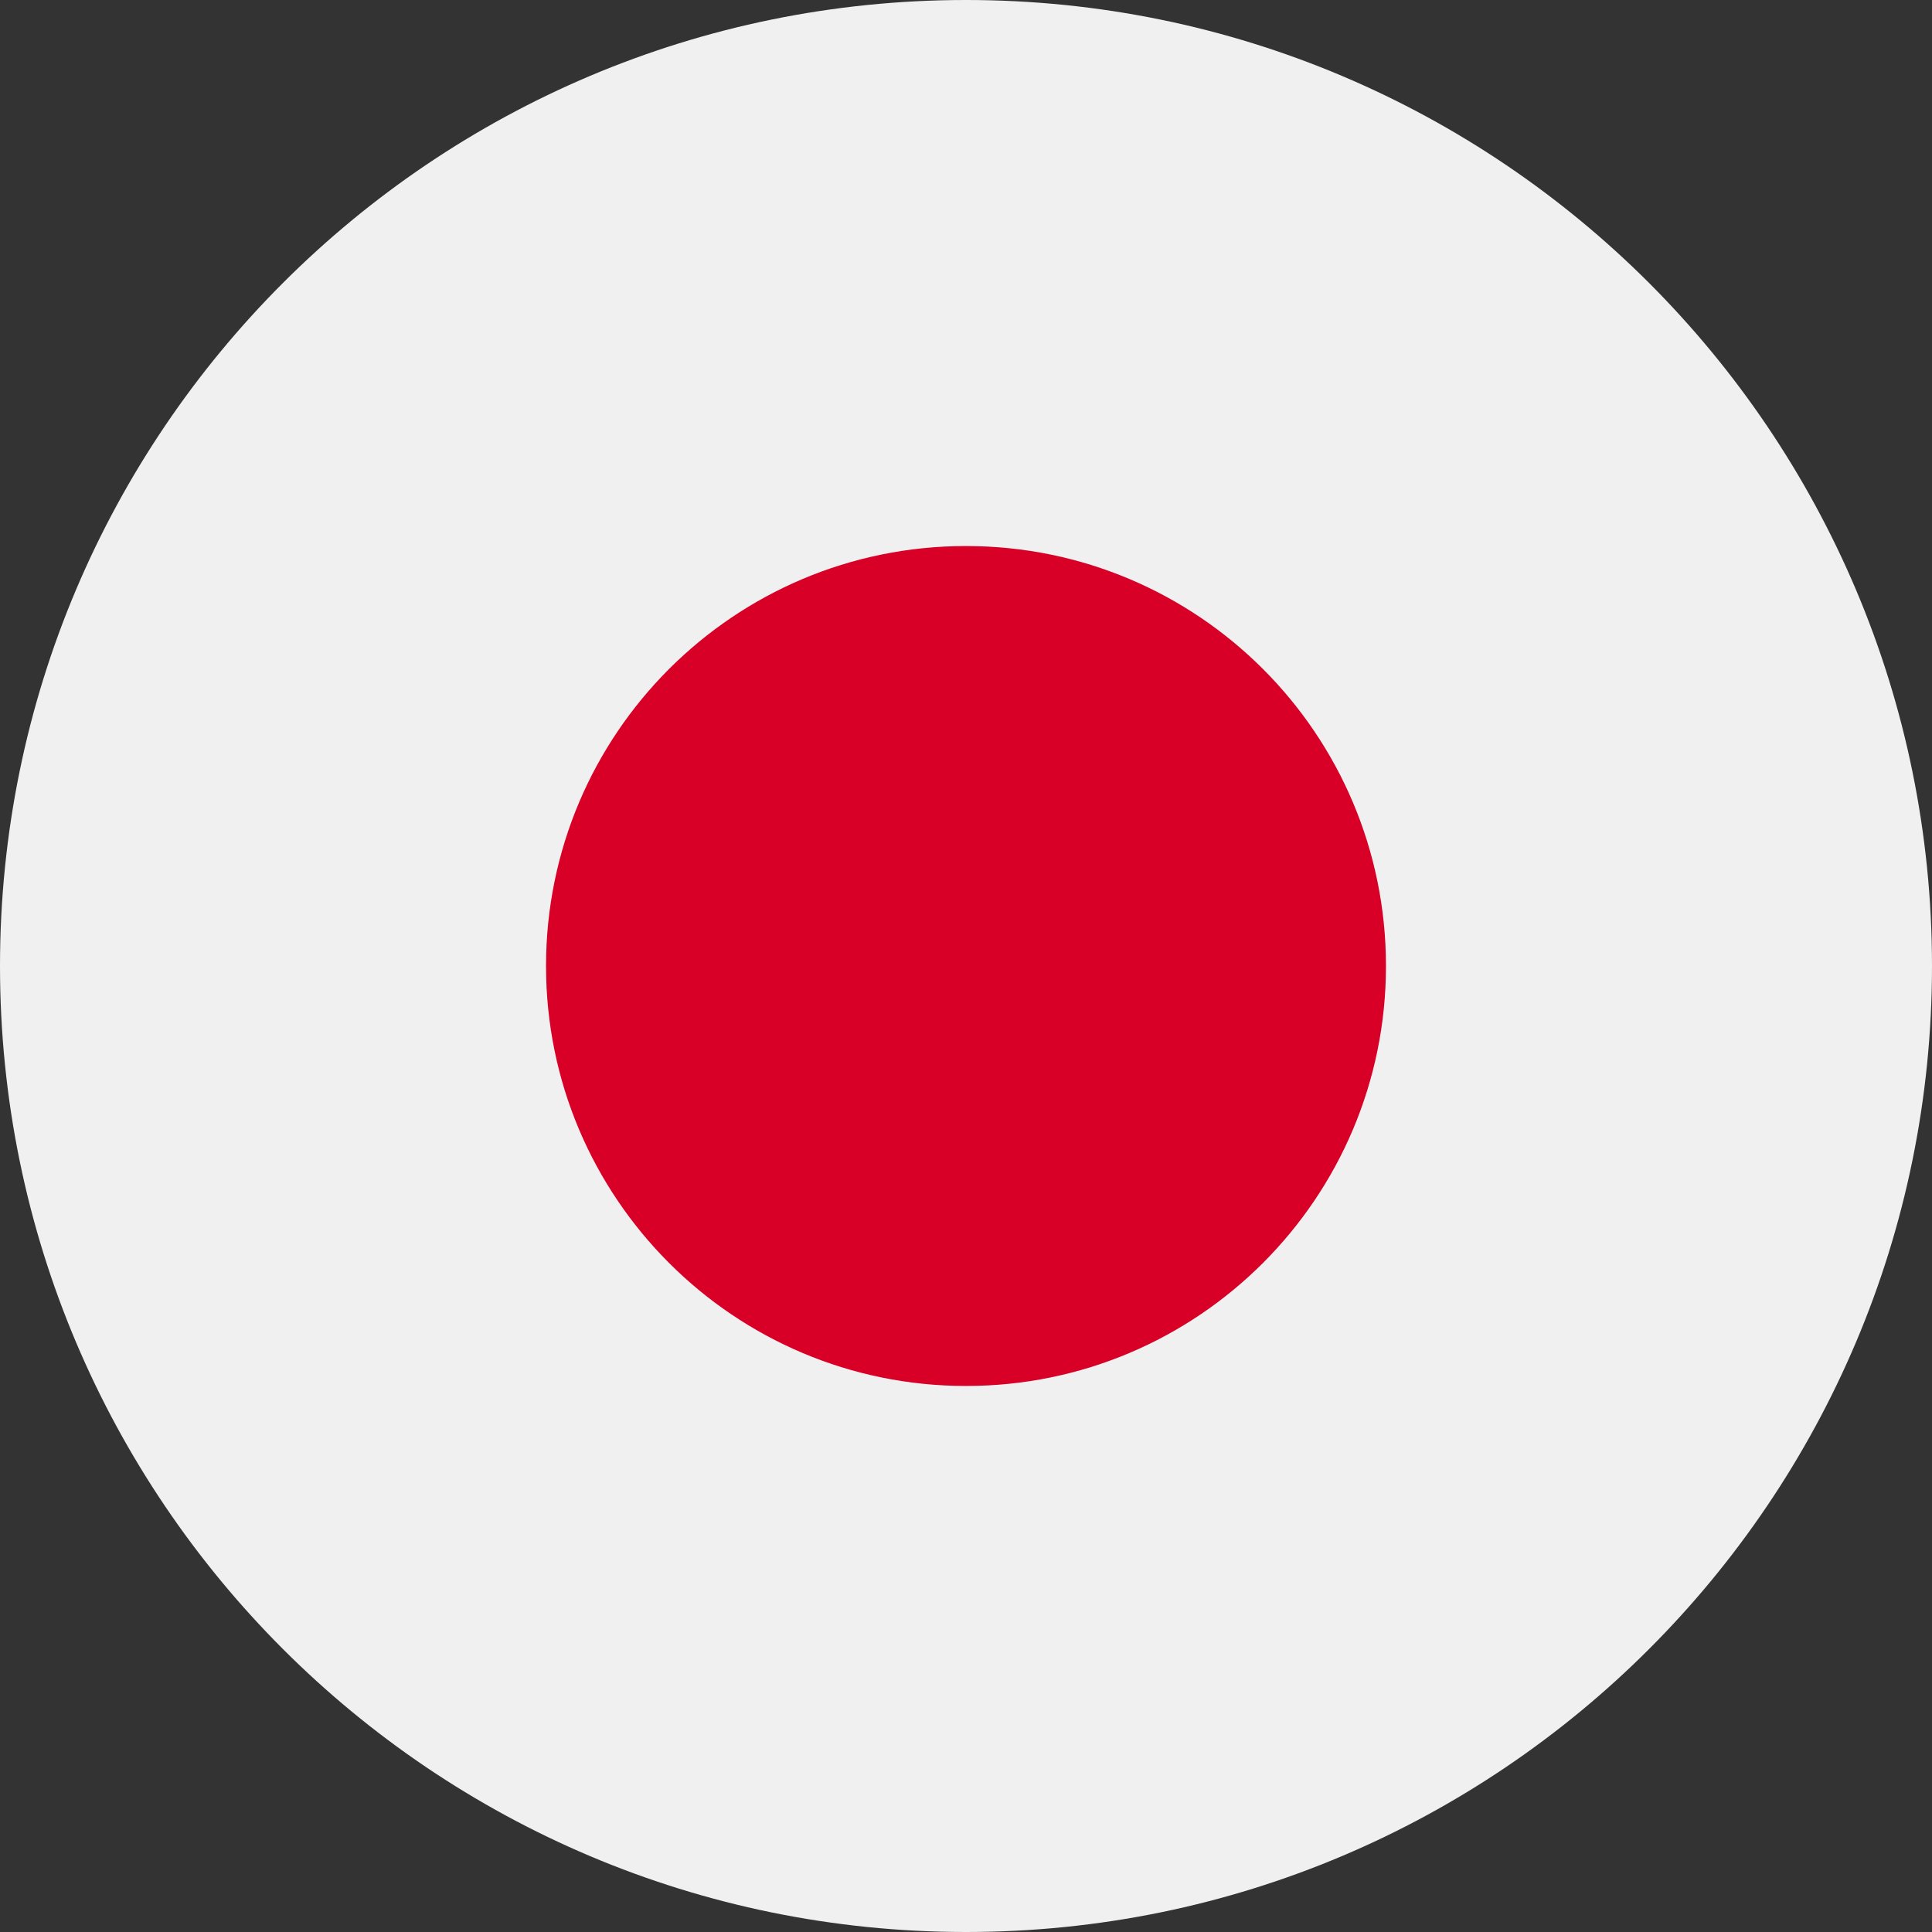 <svg width="24" height="24" viewBox="0 0 24 24" fill="none" xmlns="http://www.w3.org/2000/svg">
<rect x="0" y="0" width="24" height="24" fill="#333333" stroke="none"/>
<g clip-path="url(#clip0_3085_107791)">
<path d="M12 24C18.627 24 24 18.627 24 12C24 5.373 18.627 0 12 0C5.373 0 0 5.373 0 12C0 18.627 5.373 24 12 24Z" fill="#F0F0F0"/>
<path d="M12 17.217C14.882 17.217 17.217 14.881 17.217 12C17.217 9.118 14.882 6.783 12 6.783C9.119 6.783 6.783 9.118 6.783 12C6.783 14.881 9.119 17.217 12 17.217Z" fill="#D80027"/>
</g>
<defs>
<clipPath id="clip0_3085_107791">
<rect width="24" height="24" fill="white"/>
</clipPath>
</defs>
</svg>
